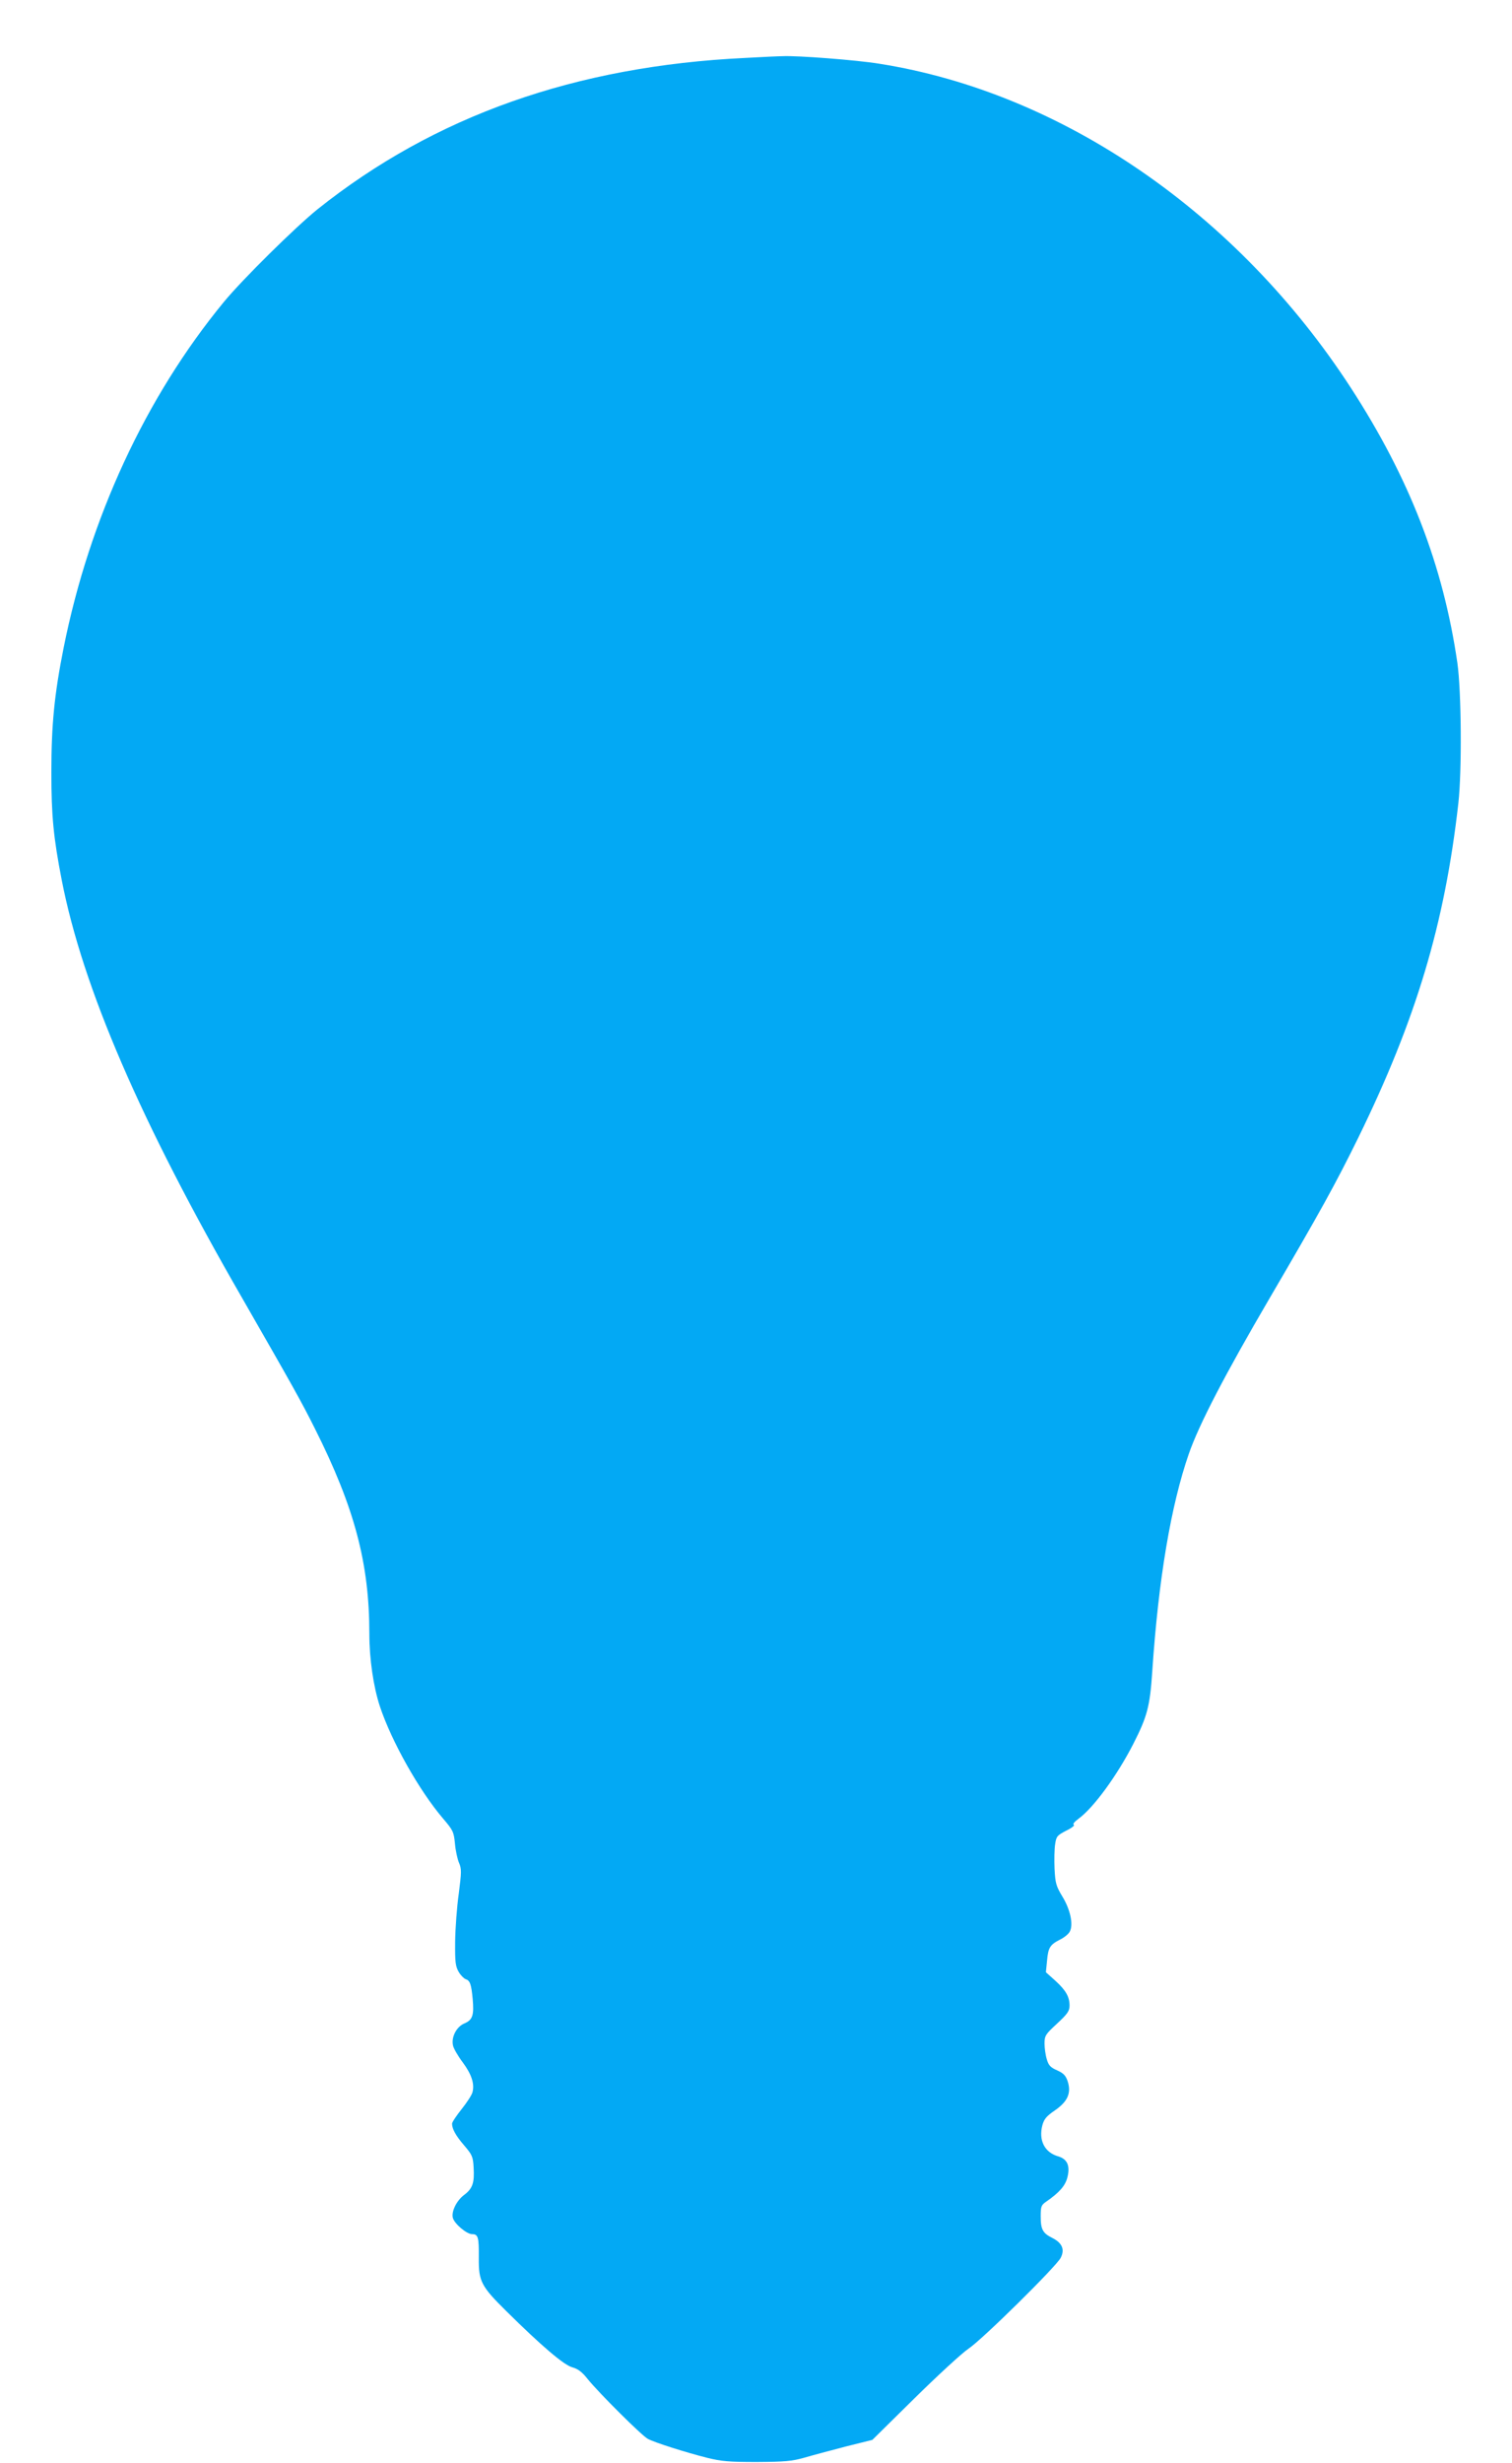 <?xml version="1.0" standalone="no"?>
<!DOCTYPE svg PUBLIC "-//W3C//DTD SVG 20010904//EN"
 "http://www.w3.org/TR/2001/REC-SVG-20010904/DTD/svg10.dtd">
<svg version="1.0" xmlns="http://www.w3.org/2000/svg"
 width="786pt" height="1280pt" viewBox="0 0 786 1280"
 preserveAspectRatio="xMidYMid meet">
<g transform="translate(0,1280) scale(0.1,-0.1)"
fill="#03a9f4" stroke="none">
<path d="M3875 12499 c-883 -42 -1616 -301 -2225 -787 -114 -92 -390 -364
-487 -482 -406 -494 -697 -1122 -832 -1795 -49 -246 -64 -403 -64 -650 0 -225
11 -338 54 -559 109 -558 410 -1256 937 -2170 264 -460 308 -538 379 -680 206
-410 283 -700 283 -1065 0 -131 21 -276 55 -379 61 -183 205 -438 328 -582 52
-61 56 -69 62 -130 3 -36 13 -81 21 -100 14 -32 13 -49 -1 -160 -10 -69 -18
-181 -19 -250 -1 -108 2 -129 19 -158 10 -17 27 -34 36 -37 22 -7 29 -26 36
-101 8 -86 0 -111 -43 -129 -41 -17 -69 -71 -59 -115 3 -15 26 -55 51 -88 45
-61 62 -111 50 -155 -3 -13 -28 -52 -56 -87 -27 -34 -50 -68 -50 -76 0 -27 19
-62 63 -113 41 -48 46 -58 49 -114 5 -80 -5 -110 -49 -143 -40 -30 -67 -86
-59 -119 8 -31 72 -85 100 -85 32 0 36 -16 35 -125 -1 -120 12 -146 144 -276
181 -179 298 -279 342 -291 29 -8 51 -24 80 -61 60 -74 282 -295 313 -311 38
-20 200 -71 307 -98 76 -19 117 -22 260 -22 145 1 181 4 245 22 41 12 138 38
215 58 l140 35 220 217 c121 119 247 235 280 257 72 48 456 427 479 472 22 43
8 77 -43 103 -51 25 -61 45 -61 114 0 48 3 57 26 73 71 49 102 84 113 129 15
59 -1 94 -47 108 -72 20 -104 84 -83 163 9 32 22 47 66 77 66 46 85 90 65 151
-10 29 -21 41 -54 56 -35 15 -45 26 -54 57 -7 22 -12 59 -12 82 0 41 4 48 65
104 55 51 65 66 65 94 0 46 -20 80 -75 130 l-48 43 6 60 c6 68 15 83 68 110
21 10 44 29 50 41 20 36 3 115 -38 182 -33 55 -37 69 -41 144 -2 46 -1 103 3
128 6 41 10 46 58 71 29 14 46 28 39 30 -7 3 3 16 25 32 78 57 200 224 284
388 73 143 87 196 99 378 32 478 97 862 190 1130 53 153 189 414 419 807 265
453 344 596 461 834 301 615 450 1111 521 1739 19 167 16 583 -5 730 -74 509
-249 960 -554 1430 -589 907 -1501 1534 -2452 1684 -116 19 -428 43 -502 39
-18 0 -105 -4 -193 -9z"/>
</g>
</svg>
